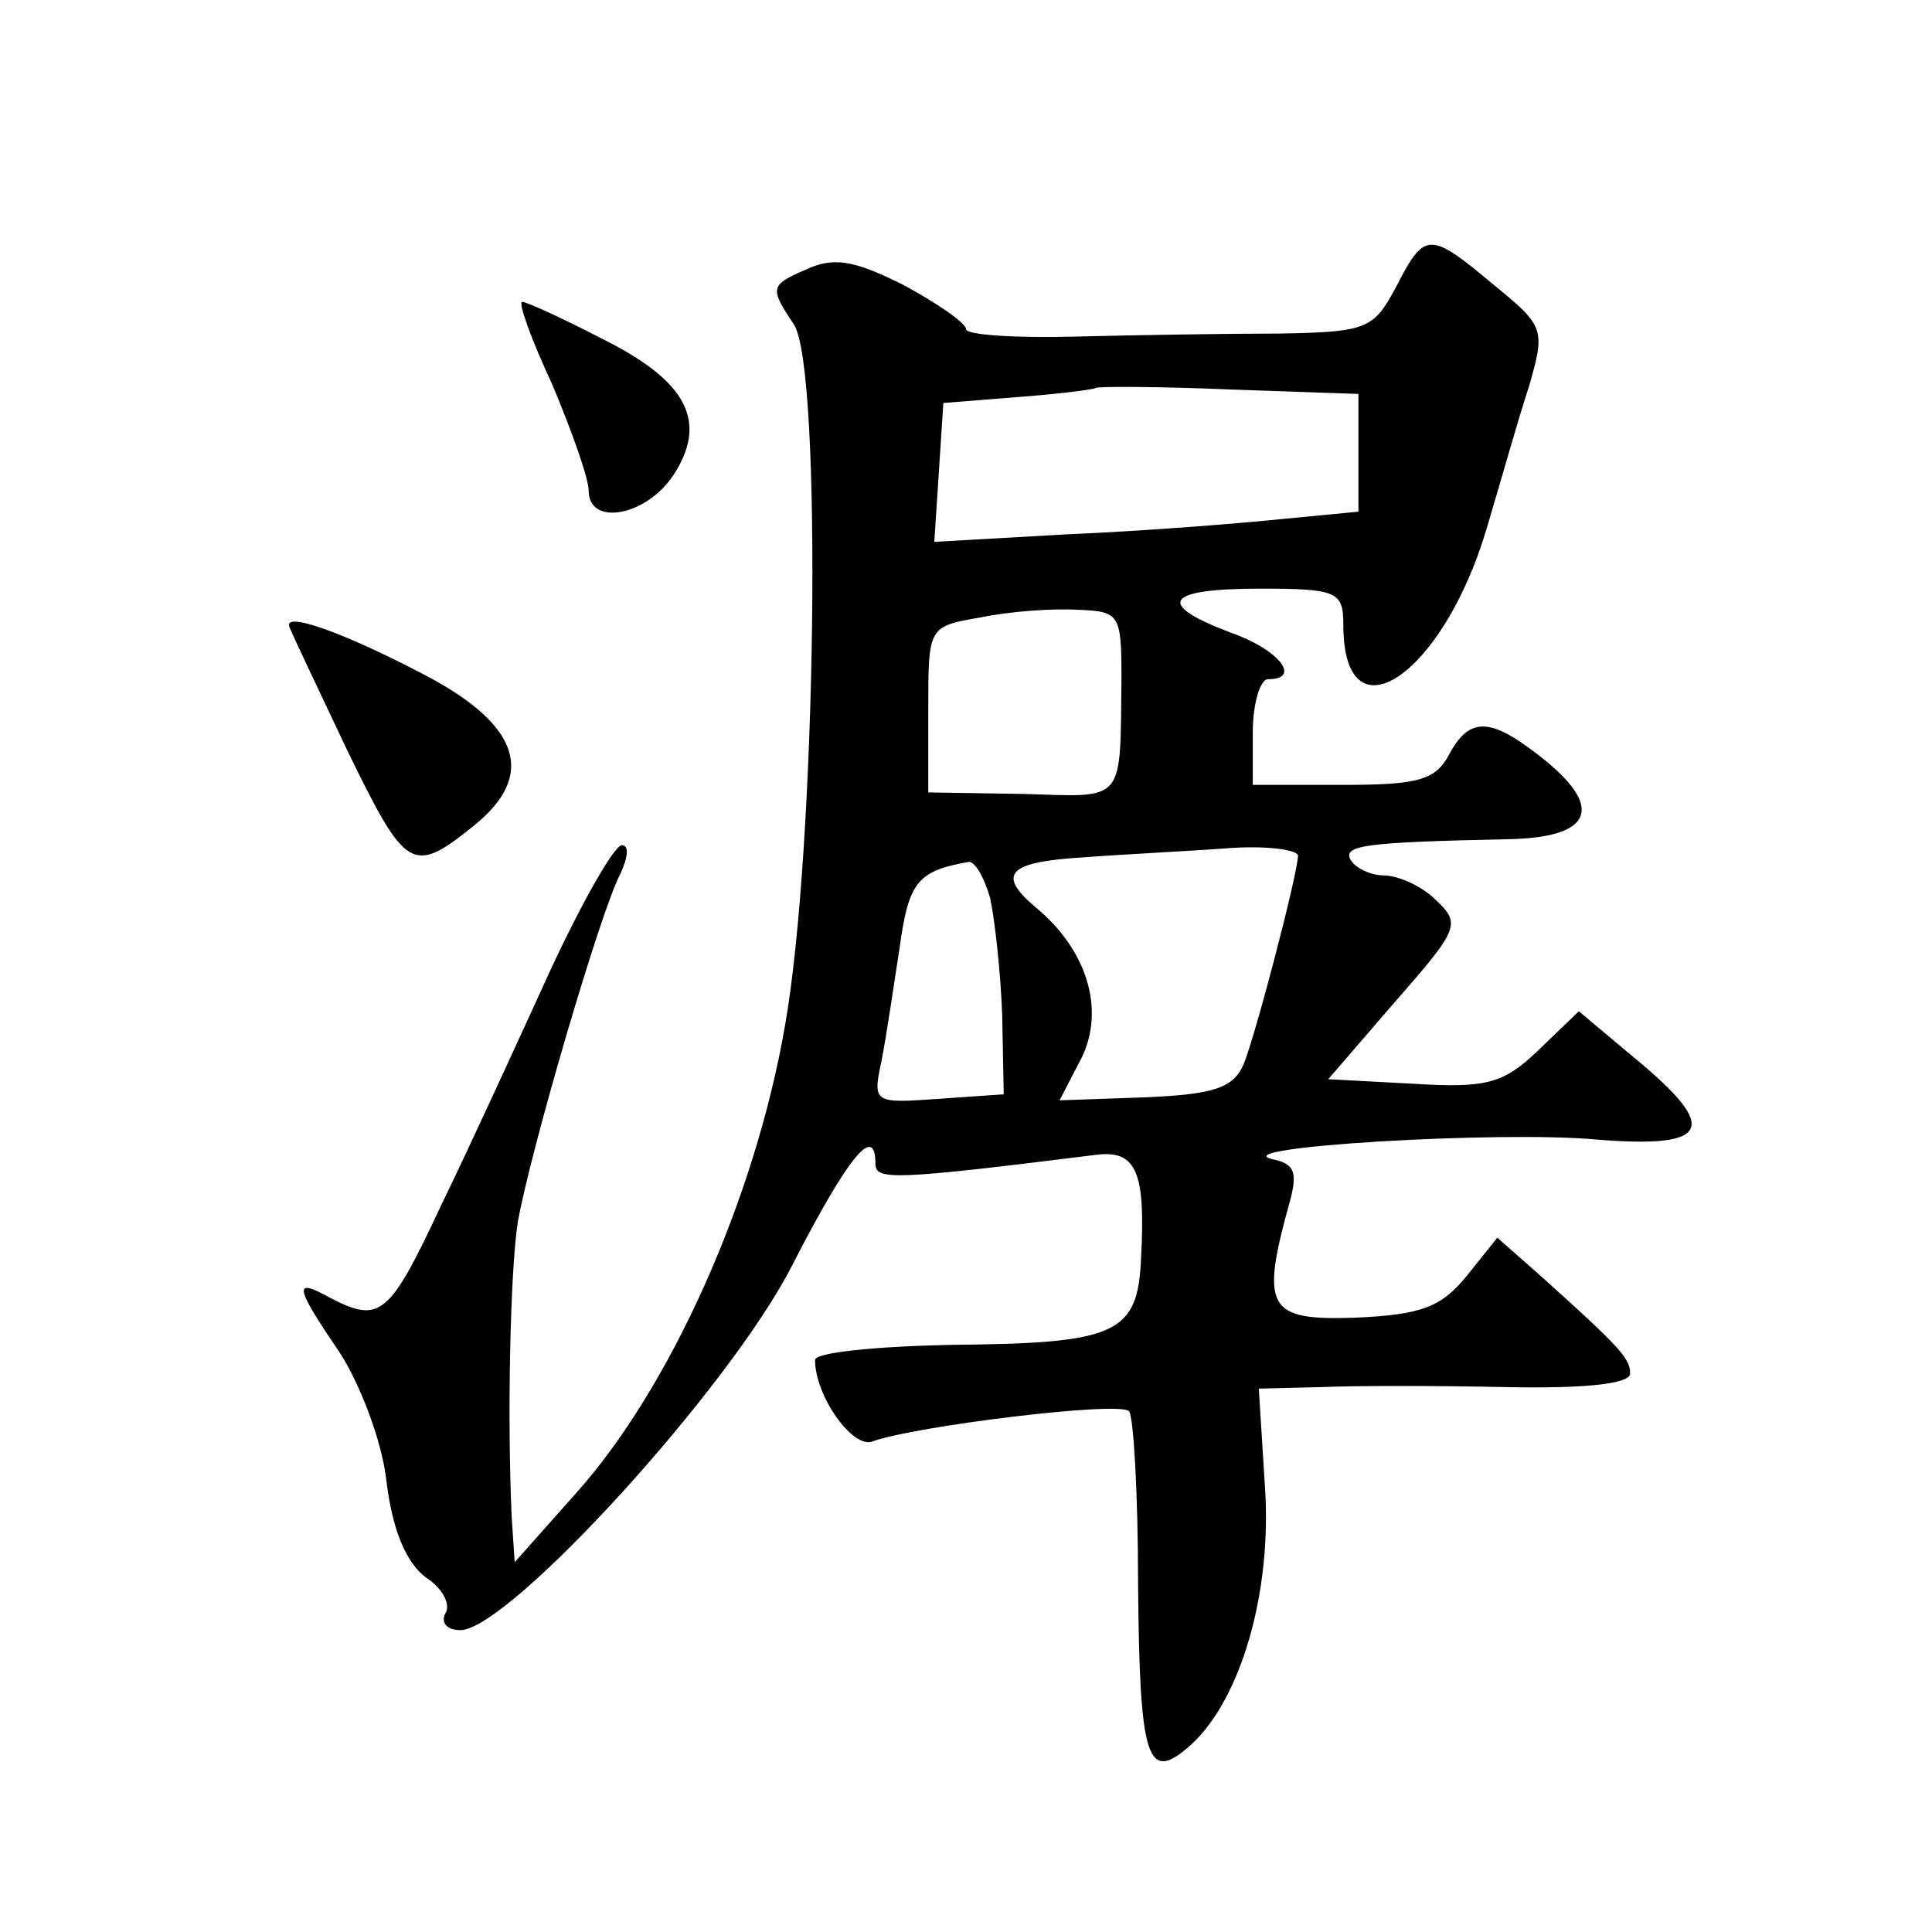 <?xml version="1.0" standalone="no"?>
<!DOCTYPE svg PUBLIC "-//W3C//DTD SVG 20010904//EN"
 "http://www.w3.org/TR/2001/REC-SVG-20010904/DTD/svg10.dtd">
<svg version="1.0" xmlns="http://www.w3.org/2000/svg"
 width="128pt" height="128pt" viewBox="0 0 128 128"
 preserveAspectRatio="xMidYMid meet">
<g transform="translate(0,128) scale(0.1,-0.1)"
fill="#0" stroke="none">
<path d="M925 1090 c-15 -28 -19 -30 -78 -31 -34 0 -95 -1 -135 -2 -39 -1 -72 1
-72 5 0 4 -19 17 -41 29 -34 17 -47 19 -66 10 -23 -10 -23 -12 -7 -36 19 -29 15
-347 -6 -465 -20 -115 -76 -240 -139 -310 l-40 -45 -2 30 c-3 66 -1 162 4 195 8
46 55 207 68 231 5 11 6 19 1 19 -5 0 -26 -37 -47 -82 -21 -46 -53 -116 -72 -155
-35 -75 -41 -80 -74 -63 -25 14 -24 8 6 -36 13 -20 28 -58 31 -85 4 -33 13 -54
26 -64 11 -7 17 -18 13 -24 -3 -6 1 -11 10 -11 32 0 179 161 220 242 37 72 55 94
55 67 0 -11 11 -11 147 6 26 3 32 -12 29 -68 -2 -51 -16 -57 -126 -58 -49 -1 -90
-5 -90 -10 0 -24 25 -59 38 -54 27 10 164 27 170 20 3 -3 6 -55 6 -114 1 -118 6
-133 35 -107 33 30 54 101 49 172 l-4 64 41 1 c22 1 77 1 123 0 51 -1 82 2 82 9
0 10 -6 17 -63 68 l-25 22 -20 -25 c-17 -21 -30 -26 -74 -28 -58 -2 -63 6 -44 75
6 21 4 27 -11 30 -33 8 151 19 215 13 75 -6 82 7 25 54 l-37 31 -27 -26 c-23 -22
-34 -25 -83 -22 l-56 3 44 51 c43 49 44 52 27 68 -9 9 -25 16 -34 16 -9 0 -19 5
-22 10 -6 10 9 12 104 14 55 1 64 20 25 52 -36 29 -50 30 -64 4 -9 -17 -21 -20
-70 -20 l-60 0 0 35 c0 19 5 35 10 35 23 0 7 20 -25 31 -50 19 -43 29 20 29 51
0 55 -2 55 -24 0 -78 66 -34 95 64 9 30 21 73 28 94 11 38 10 40 -23 67 -43 36
-46 36 -65 -1z m-25 -110 l0 -39 -52 -5 c-29 -3 -93 -8 -141 -10 l-88 -5 3 46 3
46 50 4 c27 2 50 5 51 6 1 1 41 1 88 -1 l86 -3 0 -39z m-157 -150 c-1 -83 3 -78
-65 -76 l-63 1 0 55 c0 55 0 55 35 61 19 4 48 6 64 5 28 -1 29 -3 29 -46z m117
-117 c-1 -15 -28 -118 -36 -138 -7 -16 -20 -20 -65 -22 l-57 -2 15 29 c15 32 3
71 -31 99 -26 22 -18 30 32 33 26 2 68 4 95 6 26 2 47 -1 47 -5z m-204 -28 c3 -14
7 -49 8 -78 l1 -52 -43 -3 c-43 -3 -44 -3 -38 25 3 15 8 49 12 75 6 44 12 51 46
57 4 0 10 -10 14 -24z M366 1025 c13 -31 24 -62 24 -70 0 -24 38 -17 56 10 23 35
10 62 -46 90 -27 14 -51 25 -54 25 -3 0 6 -25 20 -55z M192 864 c2 -5 19 -41 38
-81 39 -80 43 -83 84 -50 41 33 31 66 -31 99 -55 29 -97 44 -91 32z"/>
</g>
</svg>
